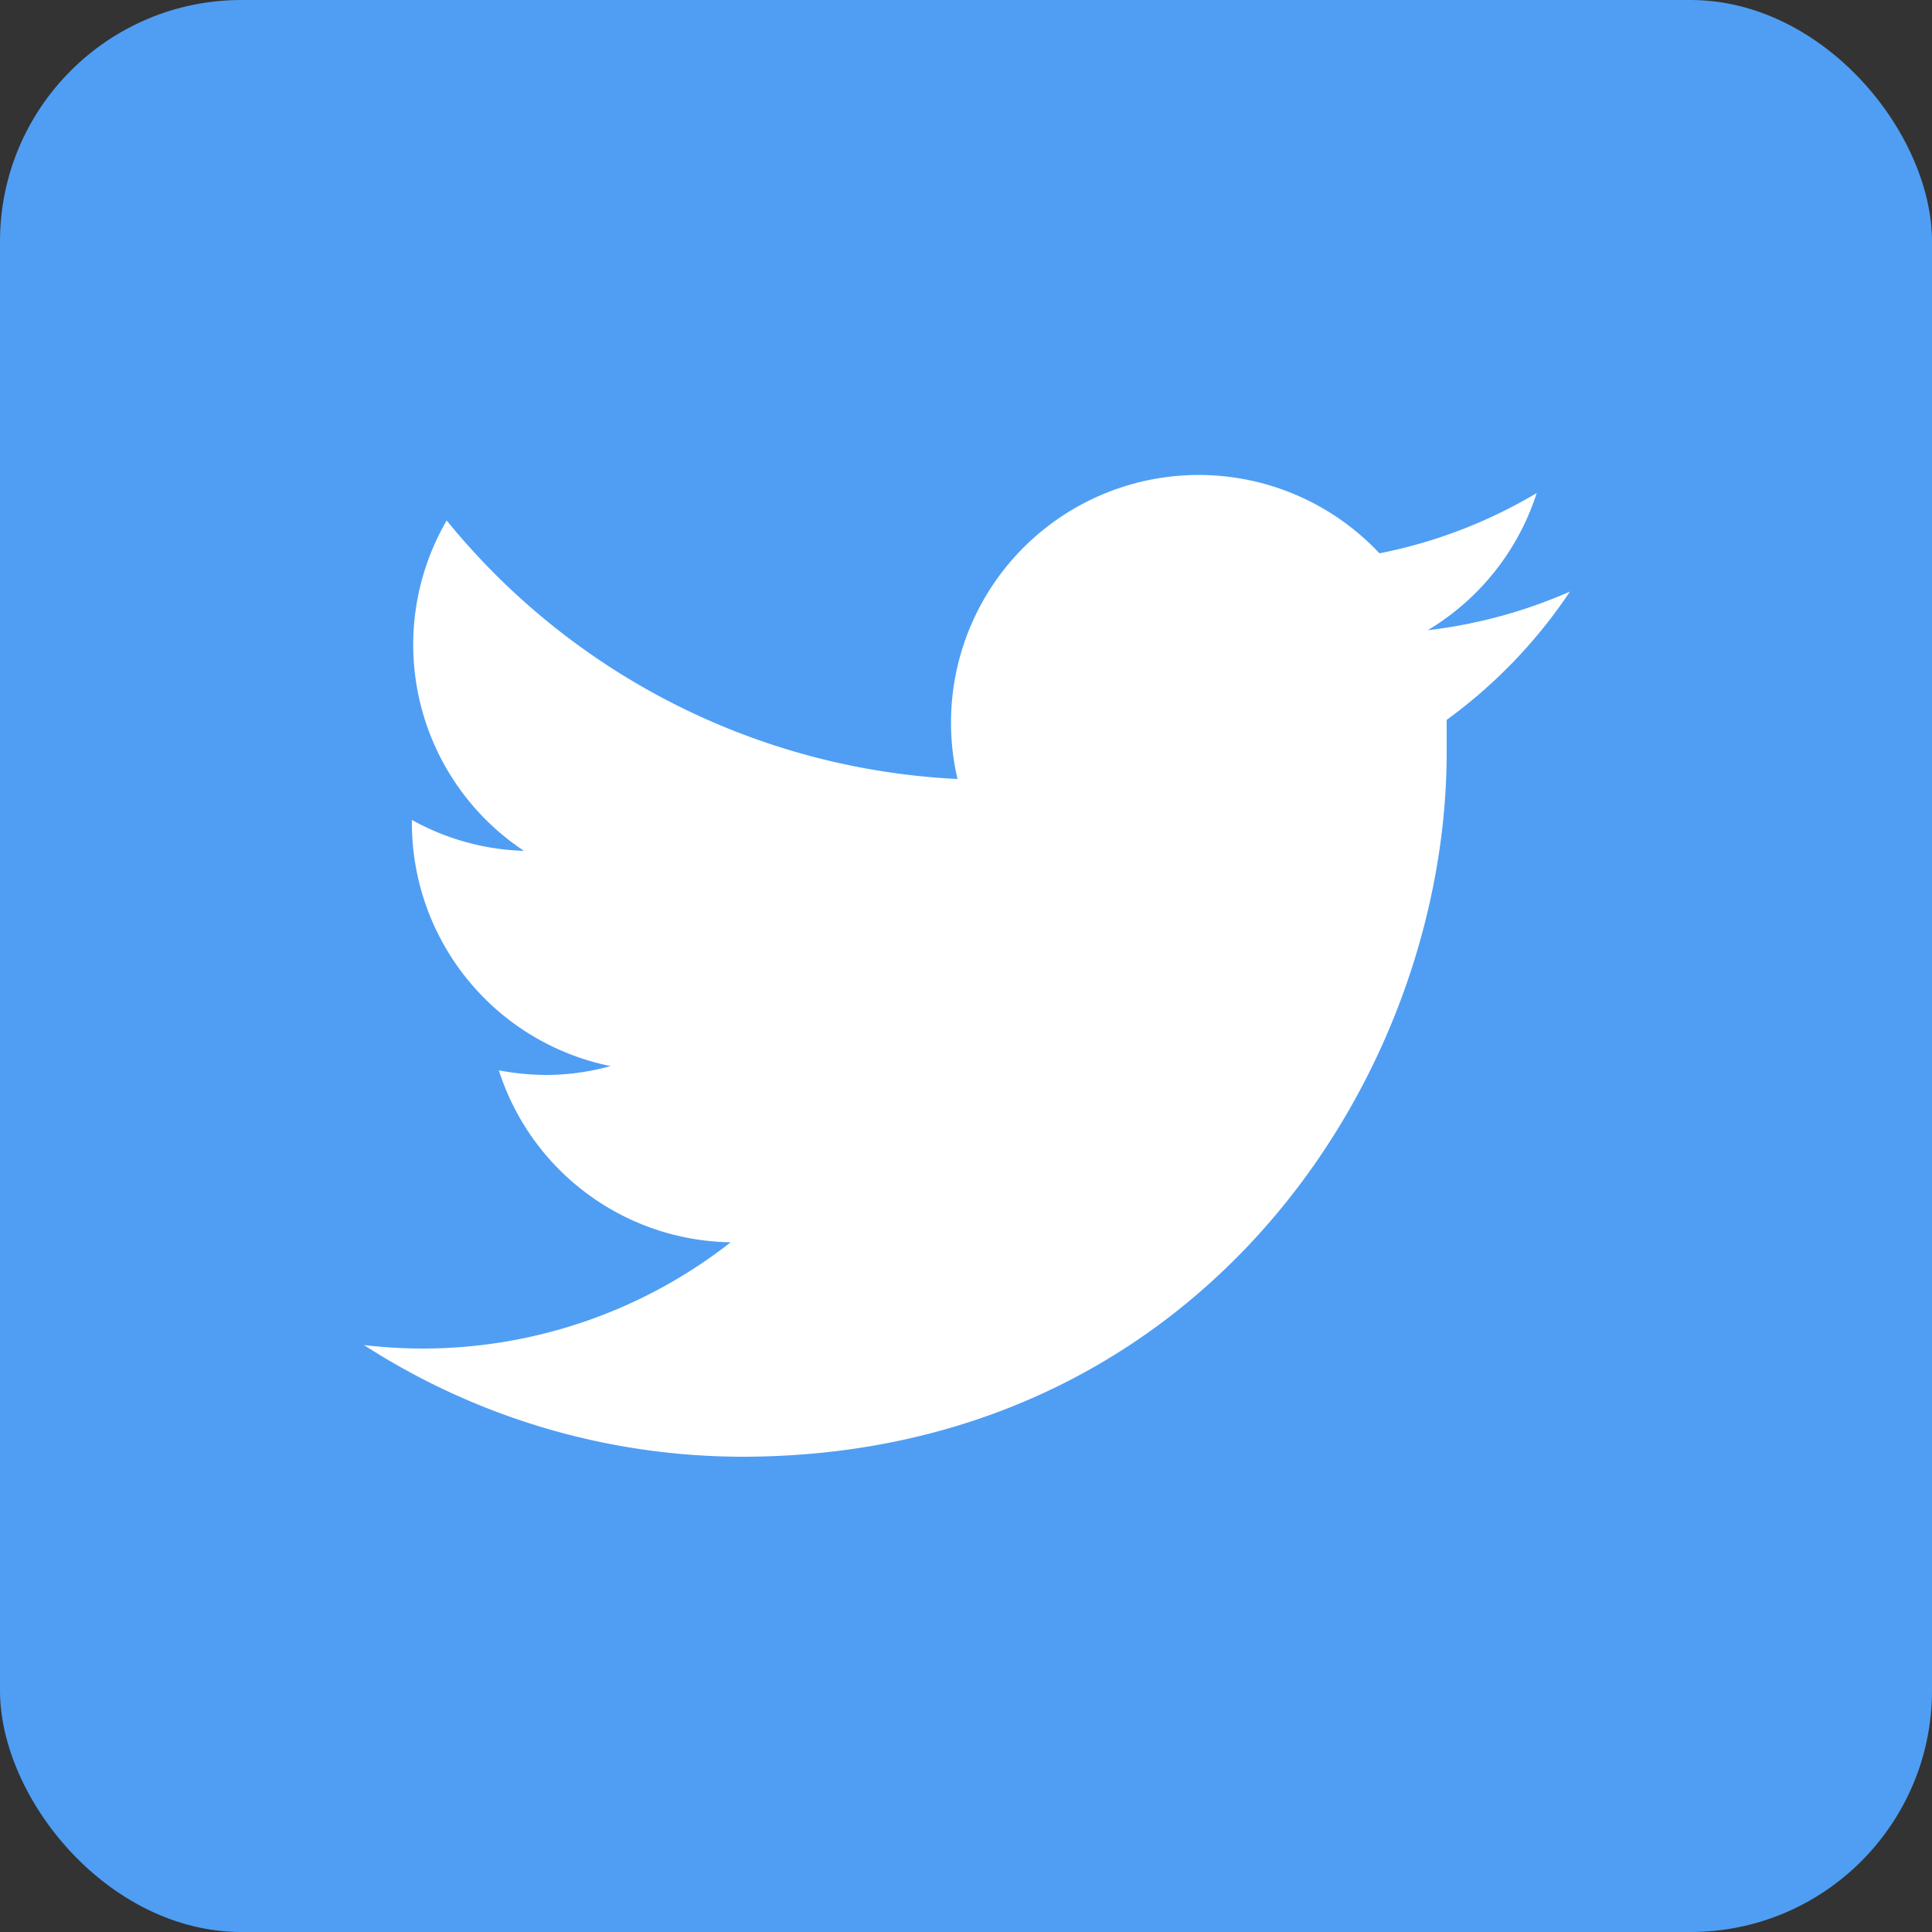 <svg xmlns="http://www.w3.org/2000/svg" viewBox="0 0 50 50"><rect x="0" y="0" width="50" height="50" fill="#333333" stroke="none"/><defs><style>.cls-1{fill:#4f9ef3;}.cls-2{fill:#fff;}</style></defs><g id="レイヤー_2" data-name="レイヤー 2"><g id="レイヤー_1-2" data-name="レイヤー 1"><rect class="cls-1" width="50" height="50" rx="6.25"/><path class="cls-2" d="M19.2,37.7c11.8,0,18.24-9.77,18.24-18.24,0-.28,0-.56,0-.83a13.07,13.07,0,0,0,3.19-3.32,12.85,12.85,0,0,1-3.68,1,6.43,6.43,0,0,0,2.82-3.55,12.79,12.79,0,0,1-4.07,1.56,6.41,6.41,0,0,0-10.92,5.84,18.17,18.17,0,0,1-13.22-6.69,6.4,6.4,0,0,0,2,8.55,6.35,6.35,0,0,1-2.9-.8v.08a6.42,6.42,0,0,0,5.14,6.29,6.27,6.27,0,0,1-1.69.23,6.78,6.78,0,0,1-1.2-.12,6.4,6.4,0,0,0,6,4.45,12.92,12.92,0,0,1-9.49,2.66A18.09,18.09,0,0,0,19.2,37.7"/></g></g></svg>